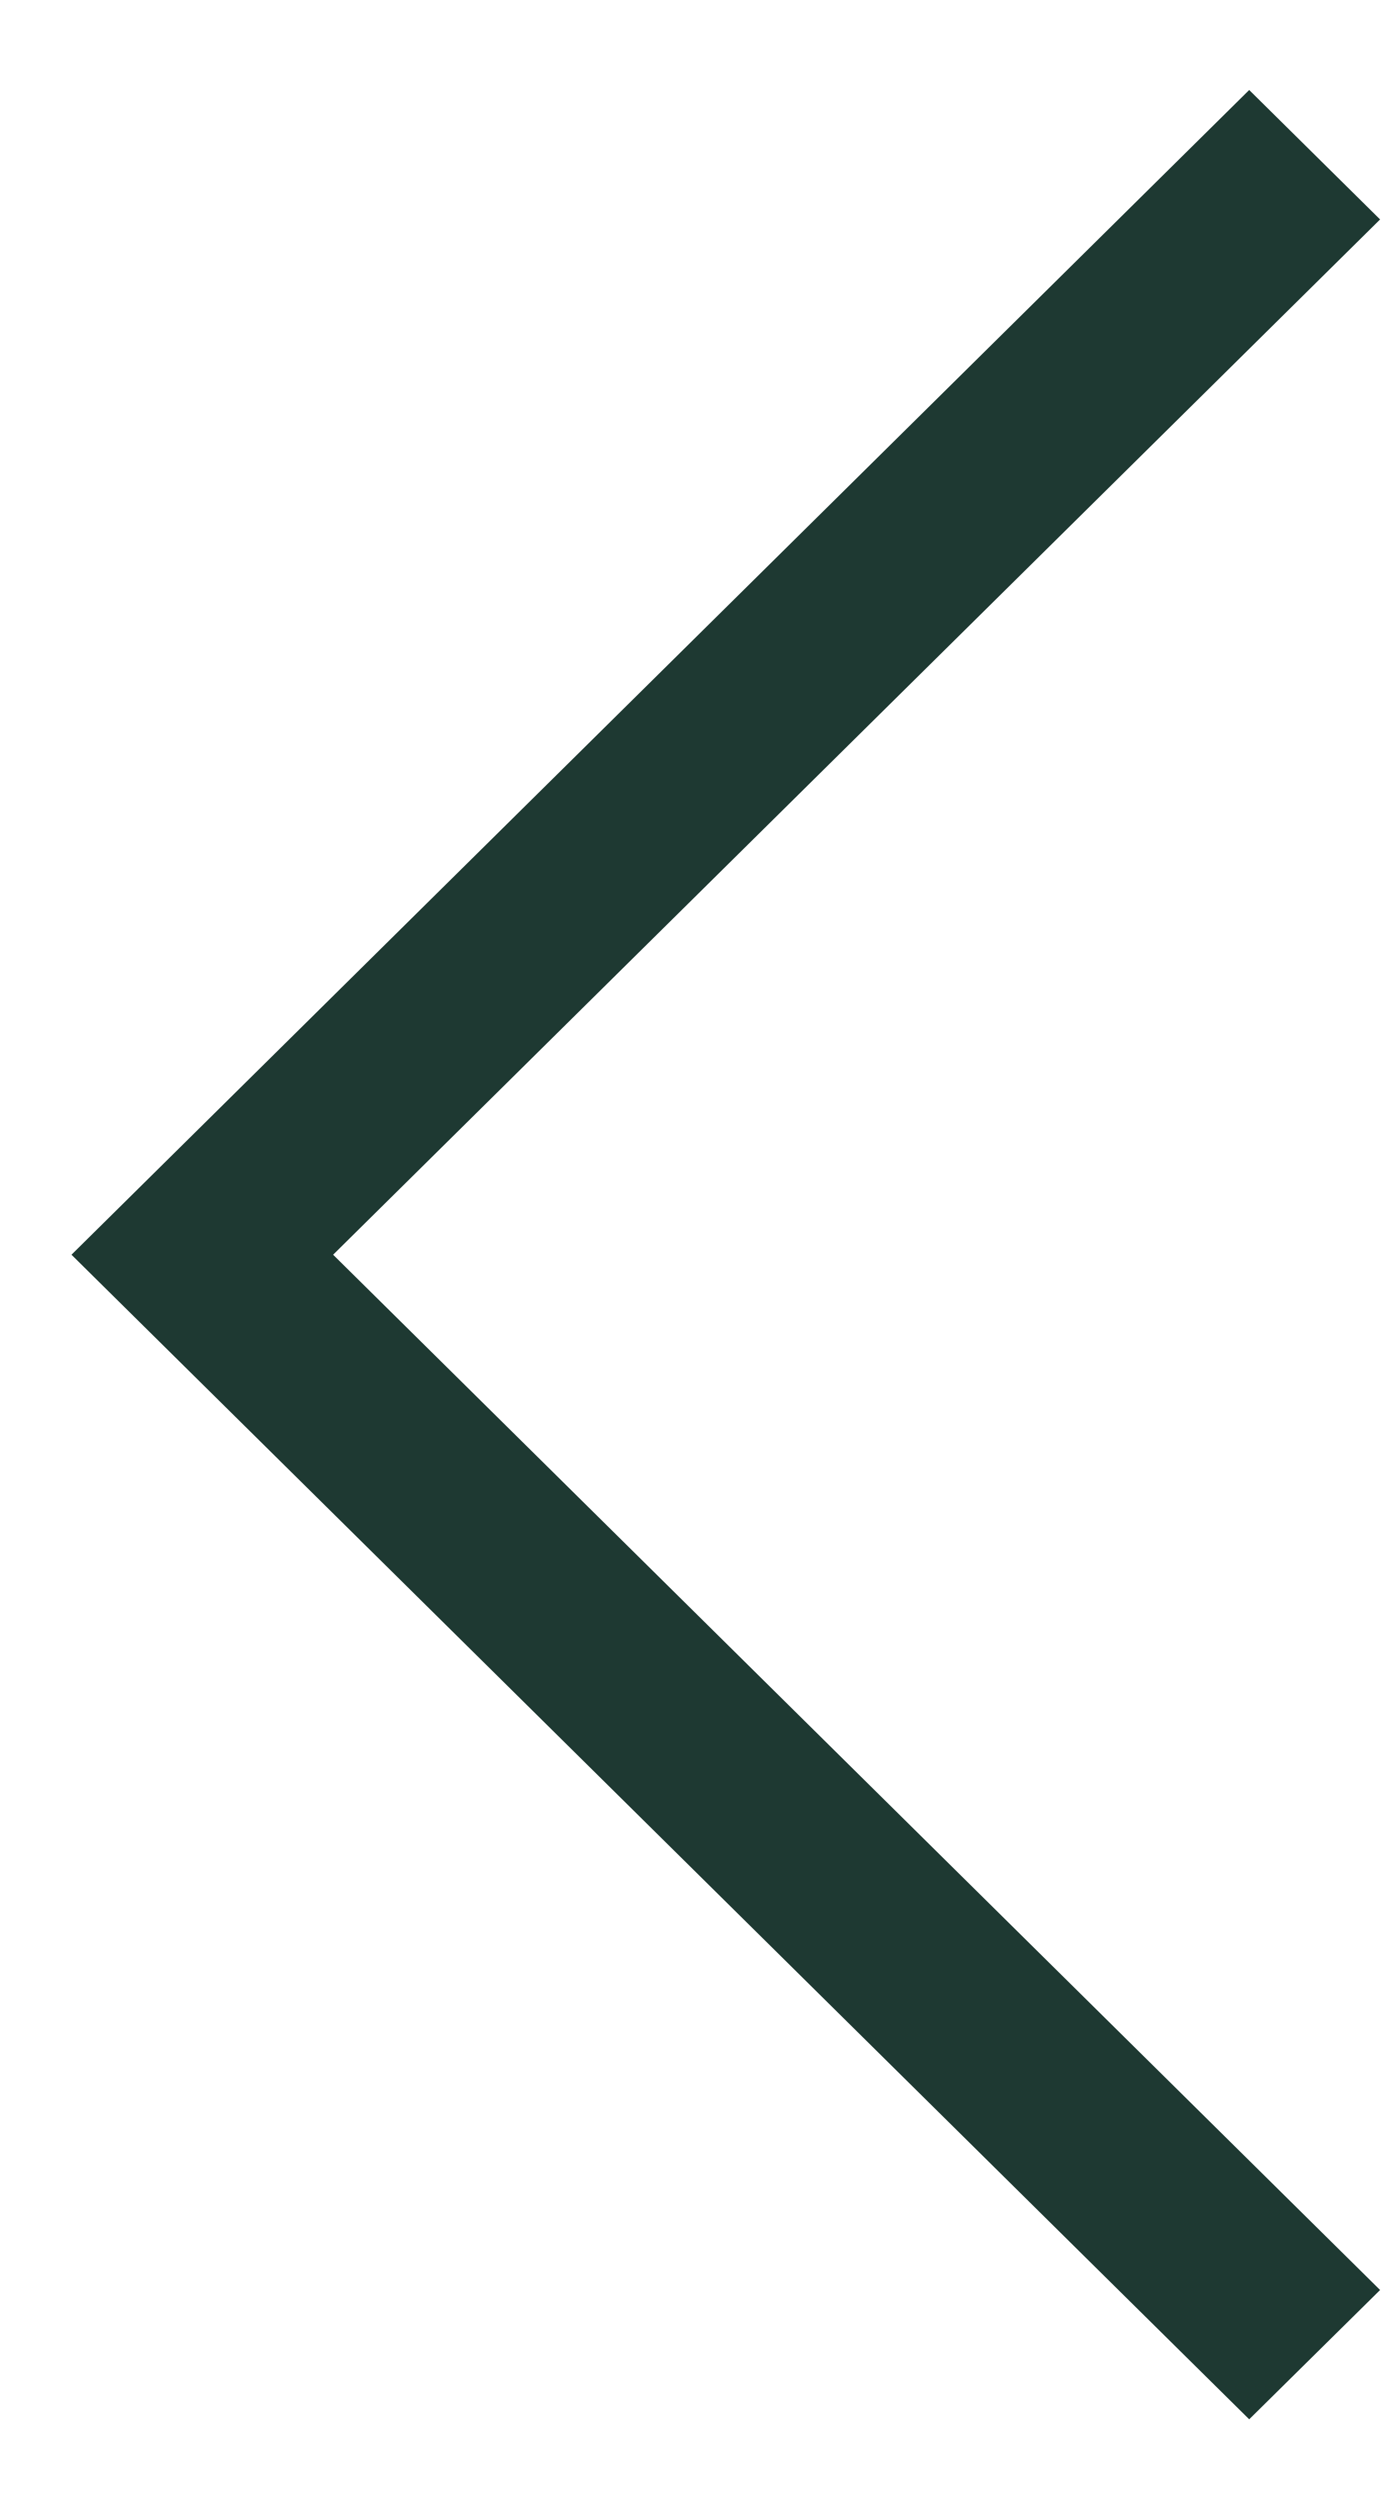 <svg width="10" height="18" viewBox="0 0 10 18" fill="none" xmlns="http://www.w3.org/2000/svg">
<path d="M0.515 9.034L9 0.648L9.943 1.58L2.4 9.034L9.943 16.488L9 17.419L0.515 9.034Z" fill="#1E3932"/>
</svg>
